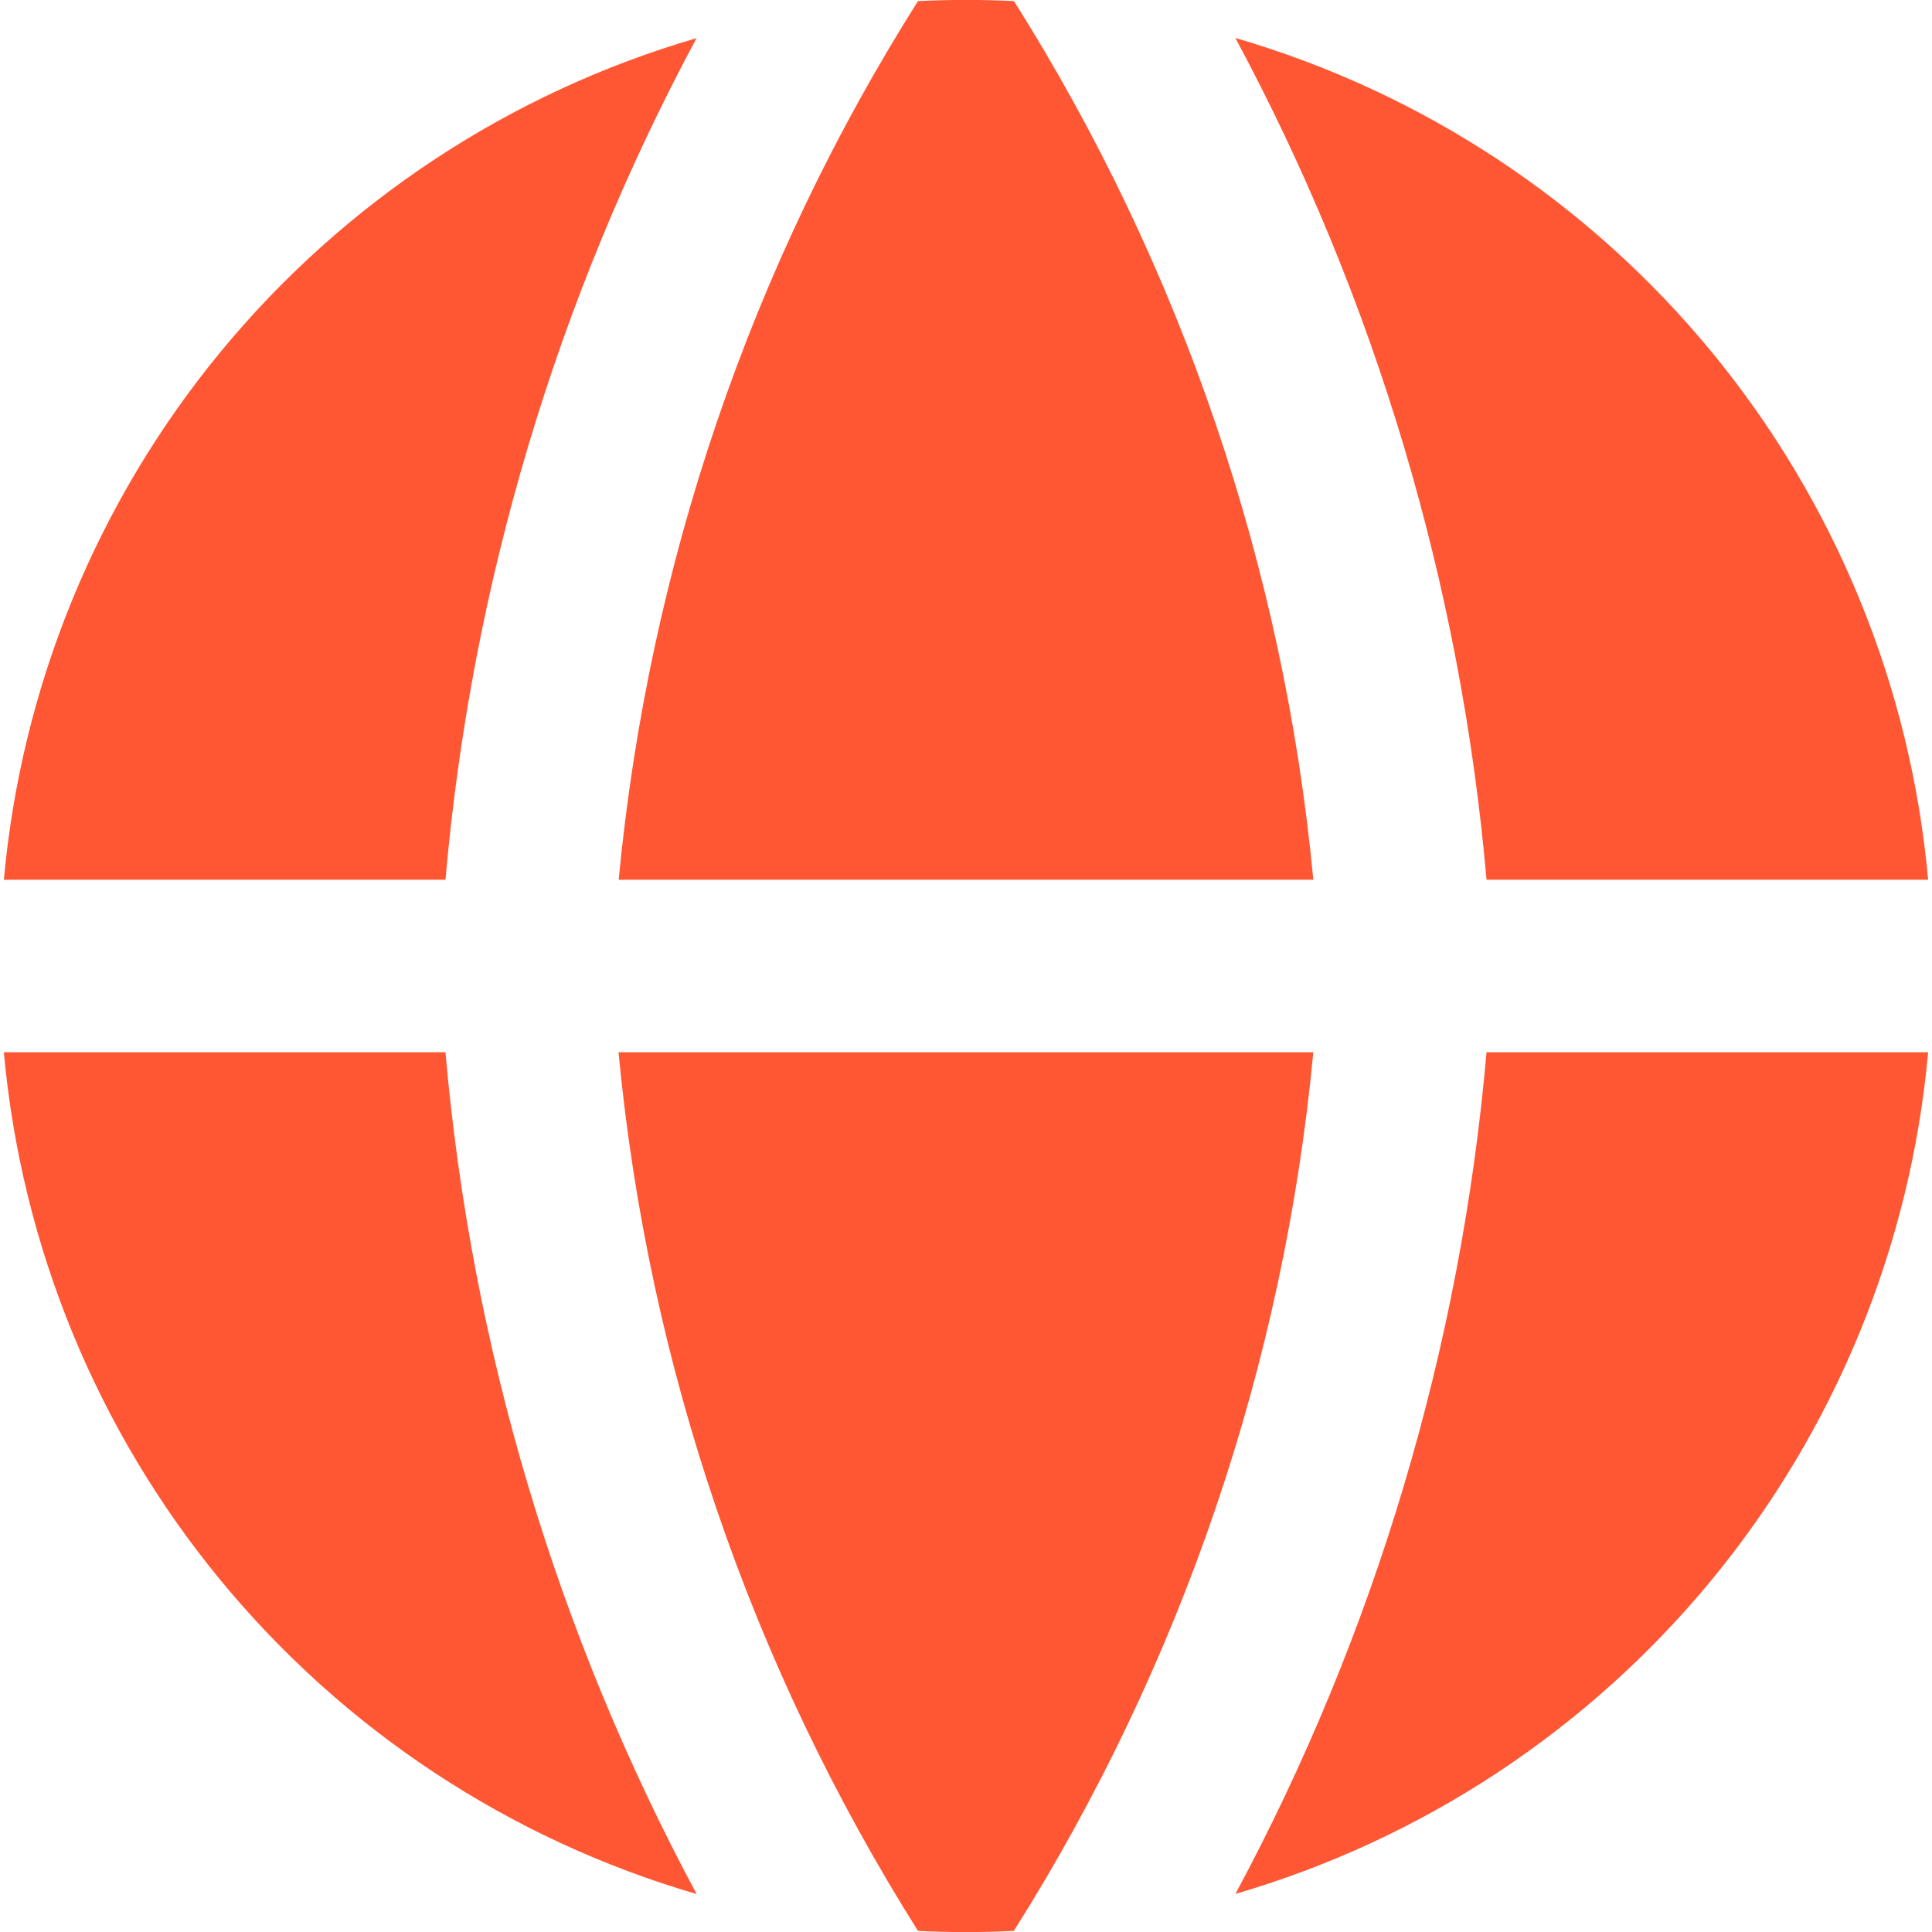 <svg width="40" height="40" viewBox="0 0 40 40" fill="none" xmlns="http://www.w3.org/2000/svg">
<g clip-path="url(#clip0_72_1640)">
<path fill-rule="evenodd" clip-rule="evenodd" d="M14.426 0.788C10.56 1.915 7.123 4.18 4.564 7.288C2.005 10.397 0.443 14.204 0.08 18.214H9.223C9.756 12.112 11.525 6.182 14.423 0.786L14.426 0.788ZM9.223 21.786H0.08C0.442 25.796 2.004 29.604 4.563 32.713C7.121 35.822 10.557 38.087 14.423 39.214C11.525 33.818 9.756 27.888 9.223 21.786ZM19.006 39.977C15.542 34.483 13.418 28.252 12.806 21.786H27.191C26.579 28.252 24.456 34.483 20.991 39.977C20.33 40.01 19.667 40.01 19.006 39.977ZM25.577 39.211C29.442 38.085 32.878 35.819 35.437 32.711C37.995 29.603 39.558 25.795 39.92 21.786H30.777C30.244 27.888 28.475 33.818 25.577 39.214V39.211ZM30.777 18.214H39.92C39.558 14.204 37.996 10.396 35.438 7.287C32.879 4.178 29.443 1.912 25.577 0.786C28.475 6.182 30.244 12.112 30.777 18.214ZM19.006 0.023C19.668 -0.01 20.332 -0.01 20.994 0.023C24.457 5.517 26.58 11.748 27.191 18.214H12.809C13.429 11.709 15.557 5.471 19.006 0.023Z" fill="#FF5733"/>
</g>
<defs>
<clipPath id="clip0_72_1640">
<rect width="40" height="40" fill="white"/>
</clipPath>
</defs>
</svg>
